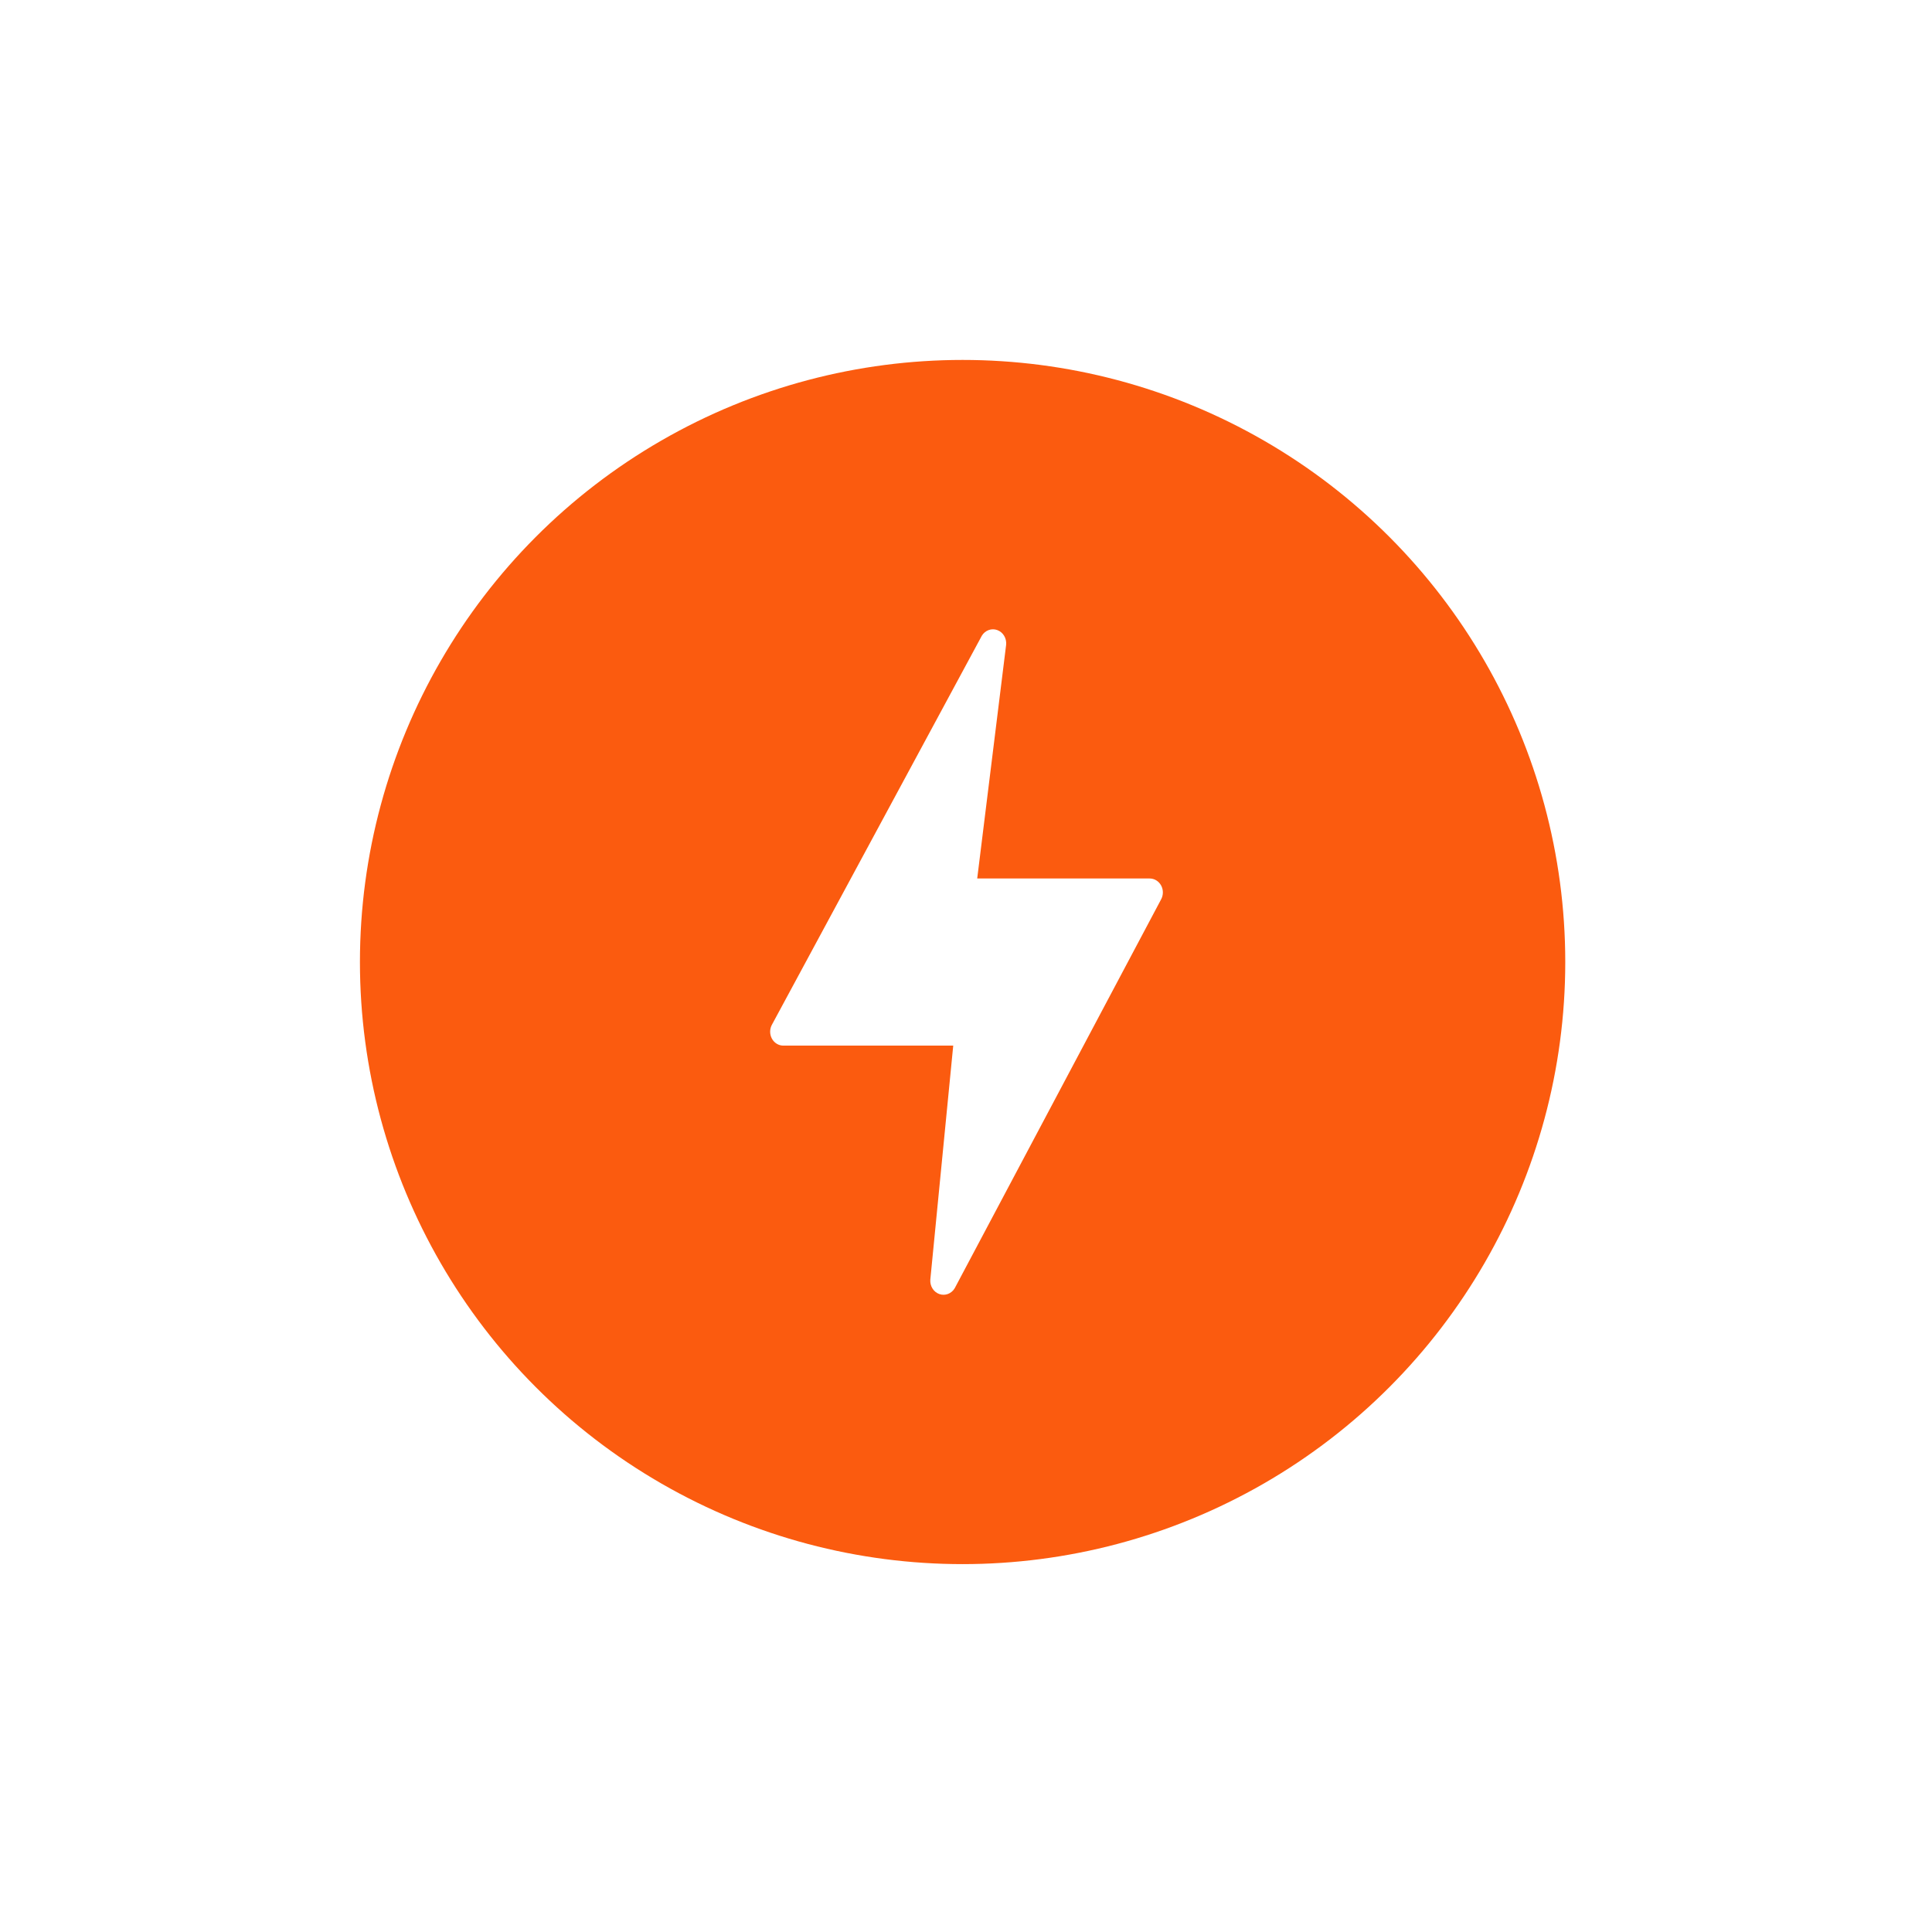 <svg width="146" height="146" viewBox="0 0 146 146" fill="none" xmlns="http://www.w3.org/2000/svg">
<g filter="url(#filter0_d_356_443)">
<ellipse cx="72.743" cy="64.7" rx="45.543" ry="45.5" fill="#FB5B0F"/>
<path d="M87.748 58.92C87.661 58.758 87.535 58.624 87.383 58.53C87.231 58.436 87.058 58.387 86.882 58.387H73.847L76.033 40.725C76.056 40.488 76.004 40.251 75.884 40.05C75.764 39.848 75.584 39.696 75.372 39.617C75.16 39.537 74.929 39.535 74.716 39.612C74.504 39.688 74.321 39.838 74.199 40.037L58.347 69.413C58.255 69.573 58.204 69.755 58.2 69.943C58.197 70.13 58.24 70.315 58.326 70.478C58.413 70.641 58.539 70.778 58.691 70.872C58.844 70.967 59.018 71.017 59.195 71.017H72.035L70.303 88.706C70.286 88.941 70.344 89.176 70.468 89.373C70.591 89.569 70.773 89.717 70.985 89.791C71.197 89.866 71.427 89.863 71.637 89.784C71.847 89.704 72.027 89.553 72.146 89.353L87.736 59.98C87.826 59.82 87.875 59.638 87.877 59.452C87.879 59.266 87.835 59.082 87.748 58.92Z" fill="white"/>
</g>
<defs>
<filter id="filter0_d_356_443" x="-4.95911e-05" y="0" width="145.486" height="145.4" filterUnits="userSpaceOnUse" color-interpolation-filters="sRGB">
<feFlood flood-opacity="0" result="BackgroundImageFix"/>
<feColorMatrix in="SourceAlpha" type="matrix" values="0 0 0 0 0 0 0 0 0 0 0 0 0 0 0 0 0 0 127 0" result="hardAlpha"/>
<feOffset dy="8"/>
<feGaussianBlur stdDeviation="13.6"/>
<feComposite in2="hardAlpha" operator="out"/>
<feColorMatrix type="matrix" values="0 0 0 0 0.984 0 0 0 0 0.357 0 0 0 0 0.059 0 0 0 1 0"/>
<feBlend mode="normal" in2="BackgroundImageFix" result="effect1_dropShadow_356_443"/>
<feBlend mode="normal" in="SourceGraphic" in2="effect1_dropShadow_356_443" result="shape"/>
</filter>
</defs>
</svg>
